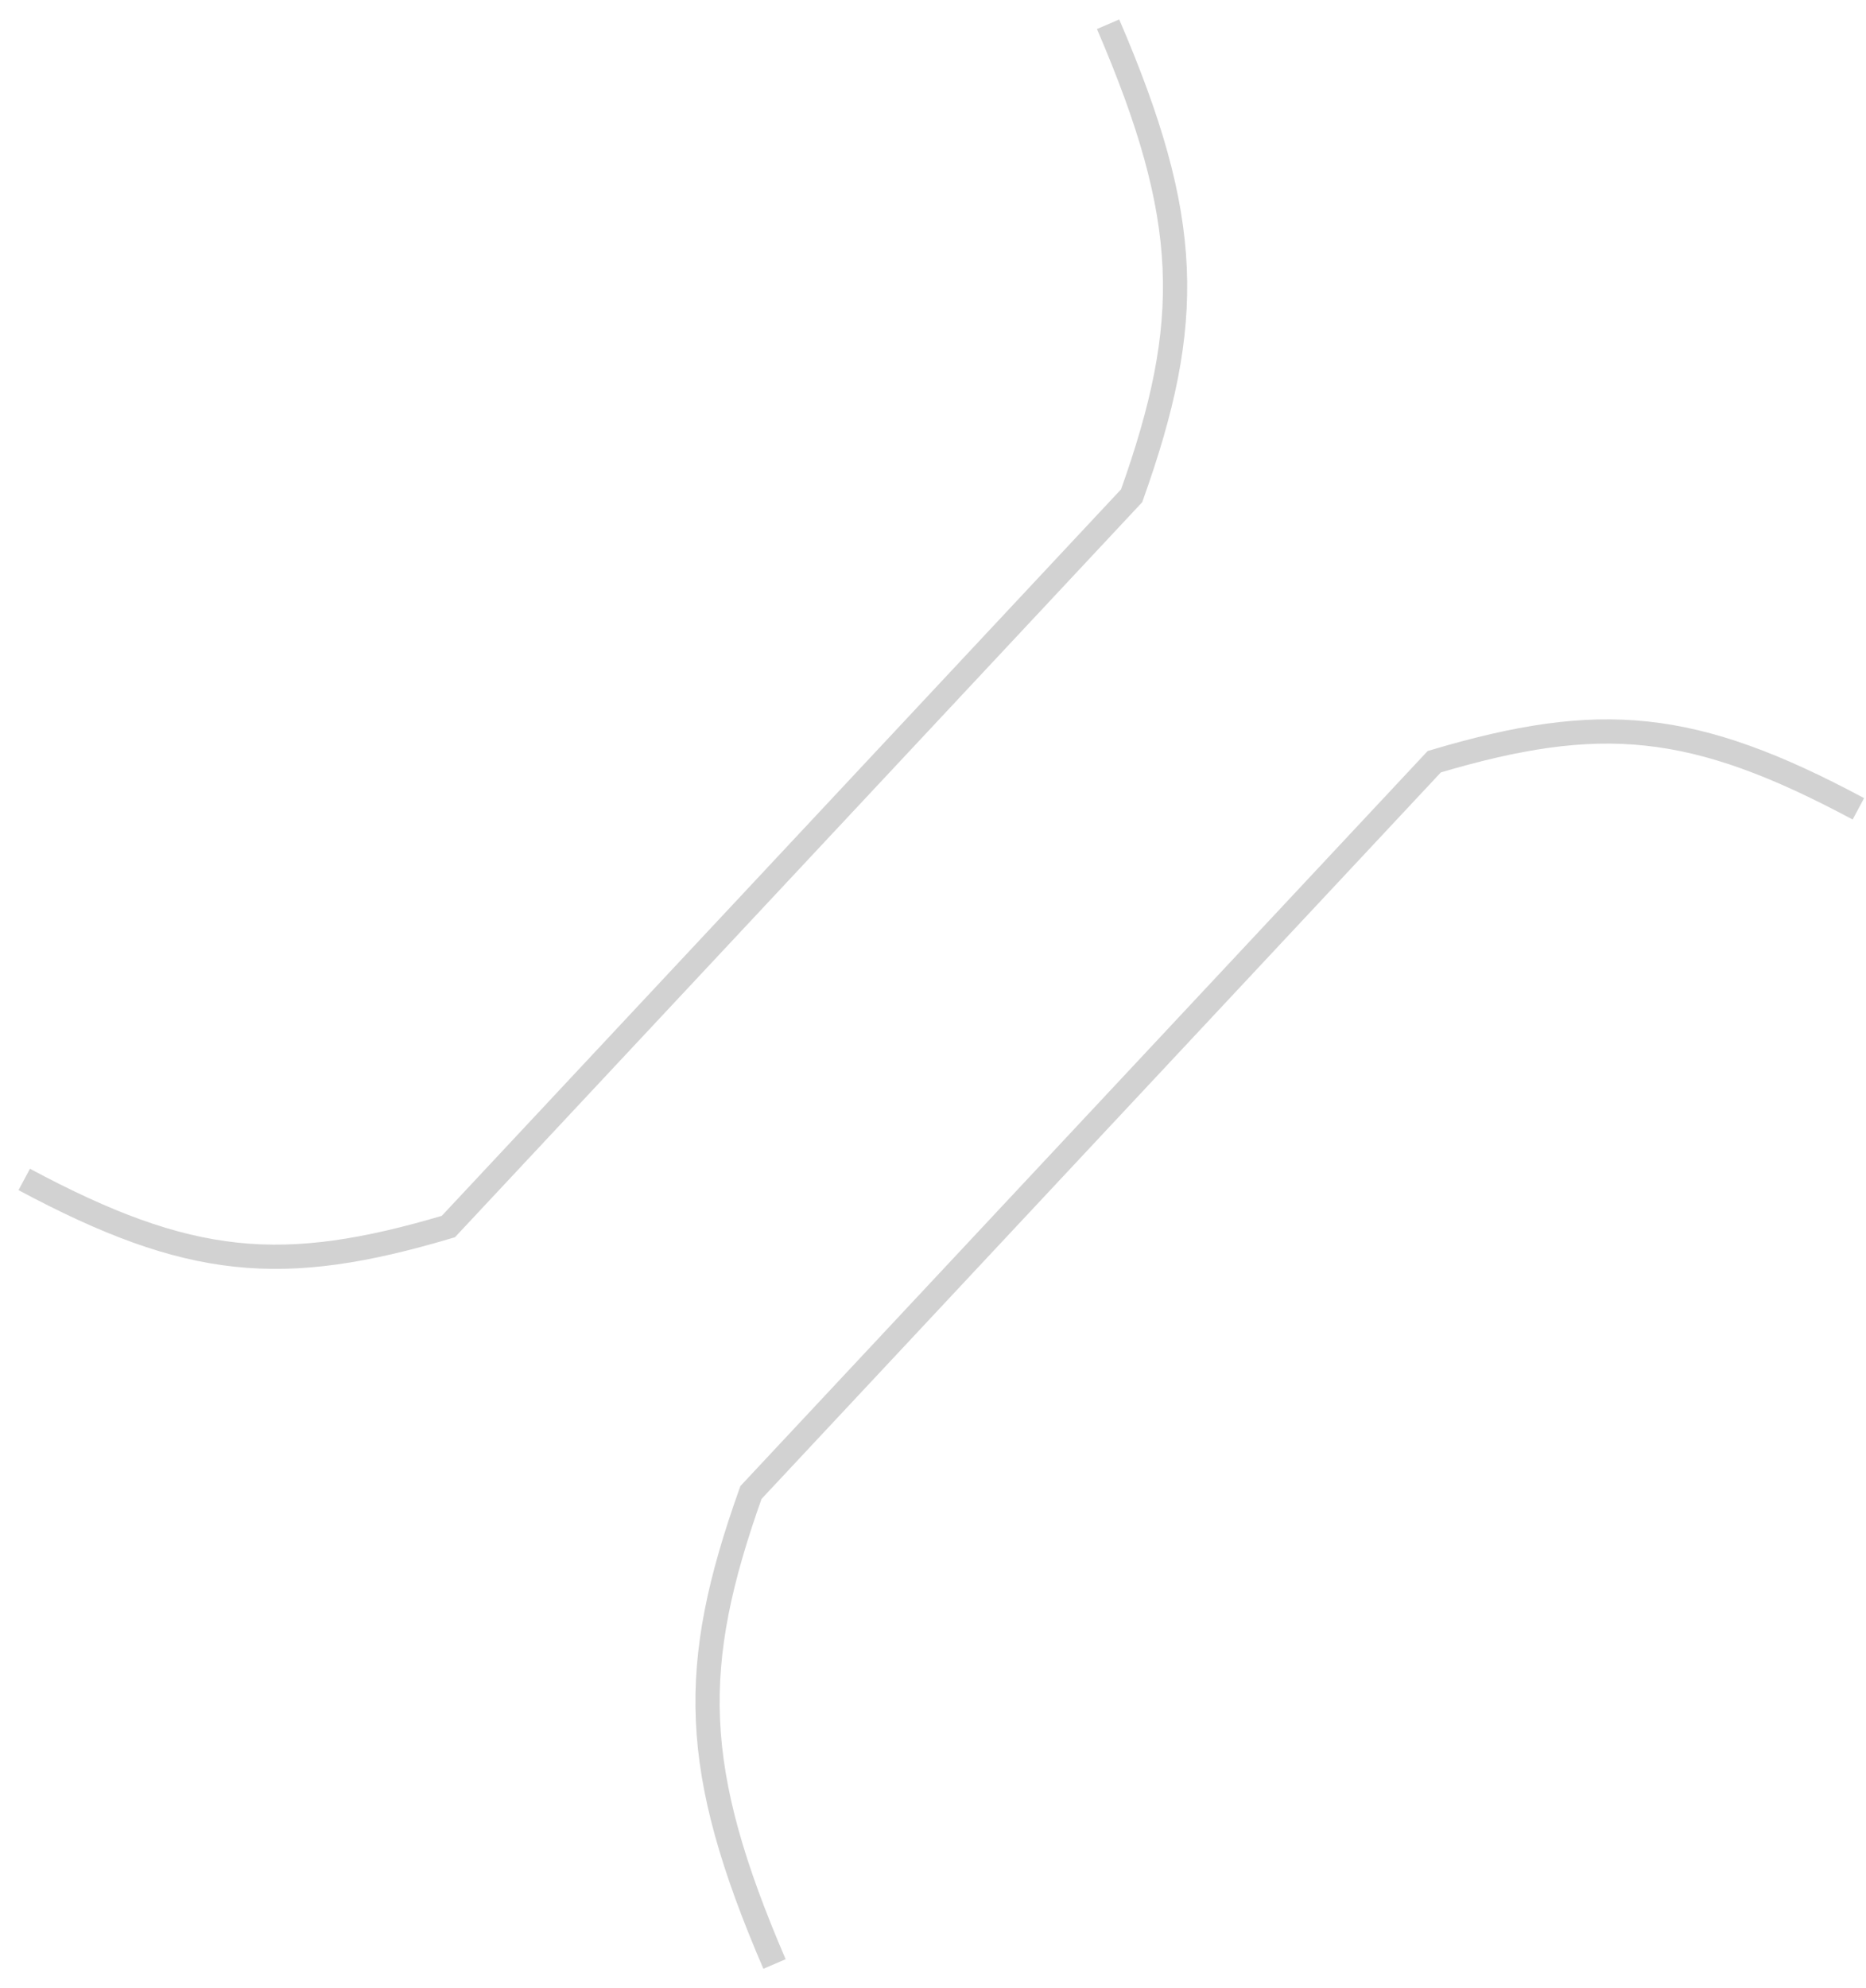 <svg xmlns="http://www.w3.org/2000/svg" width="77" height="82" fill="none"><path stroke="#D2D2D2" d="M45.725 1c3.464 8.047 3.538 12.261.972 19.446l-28.196 30.14C11.658 52.62 7.82 52.293 1 48.643M31.96 81c-3.464-8.046-3.537-12.261-.972-19.446l28.197-30.14c6.843-2.034 10.681-1.707 17.5 1.944"/></svg>